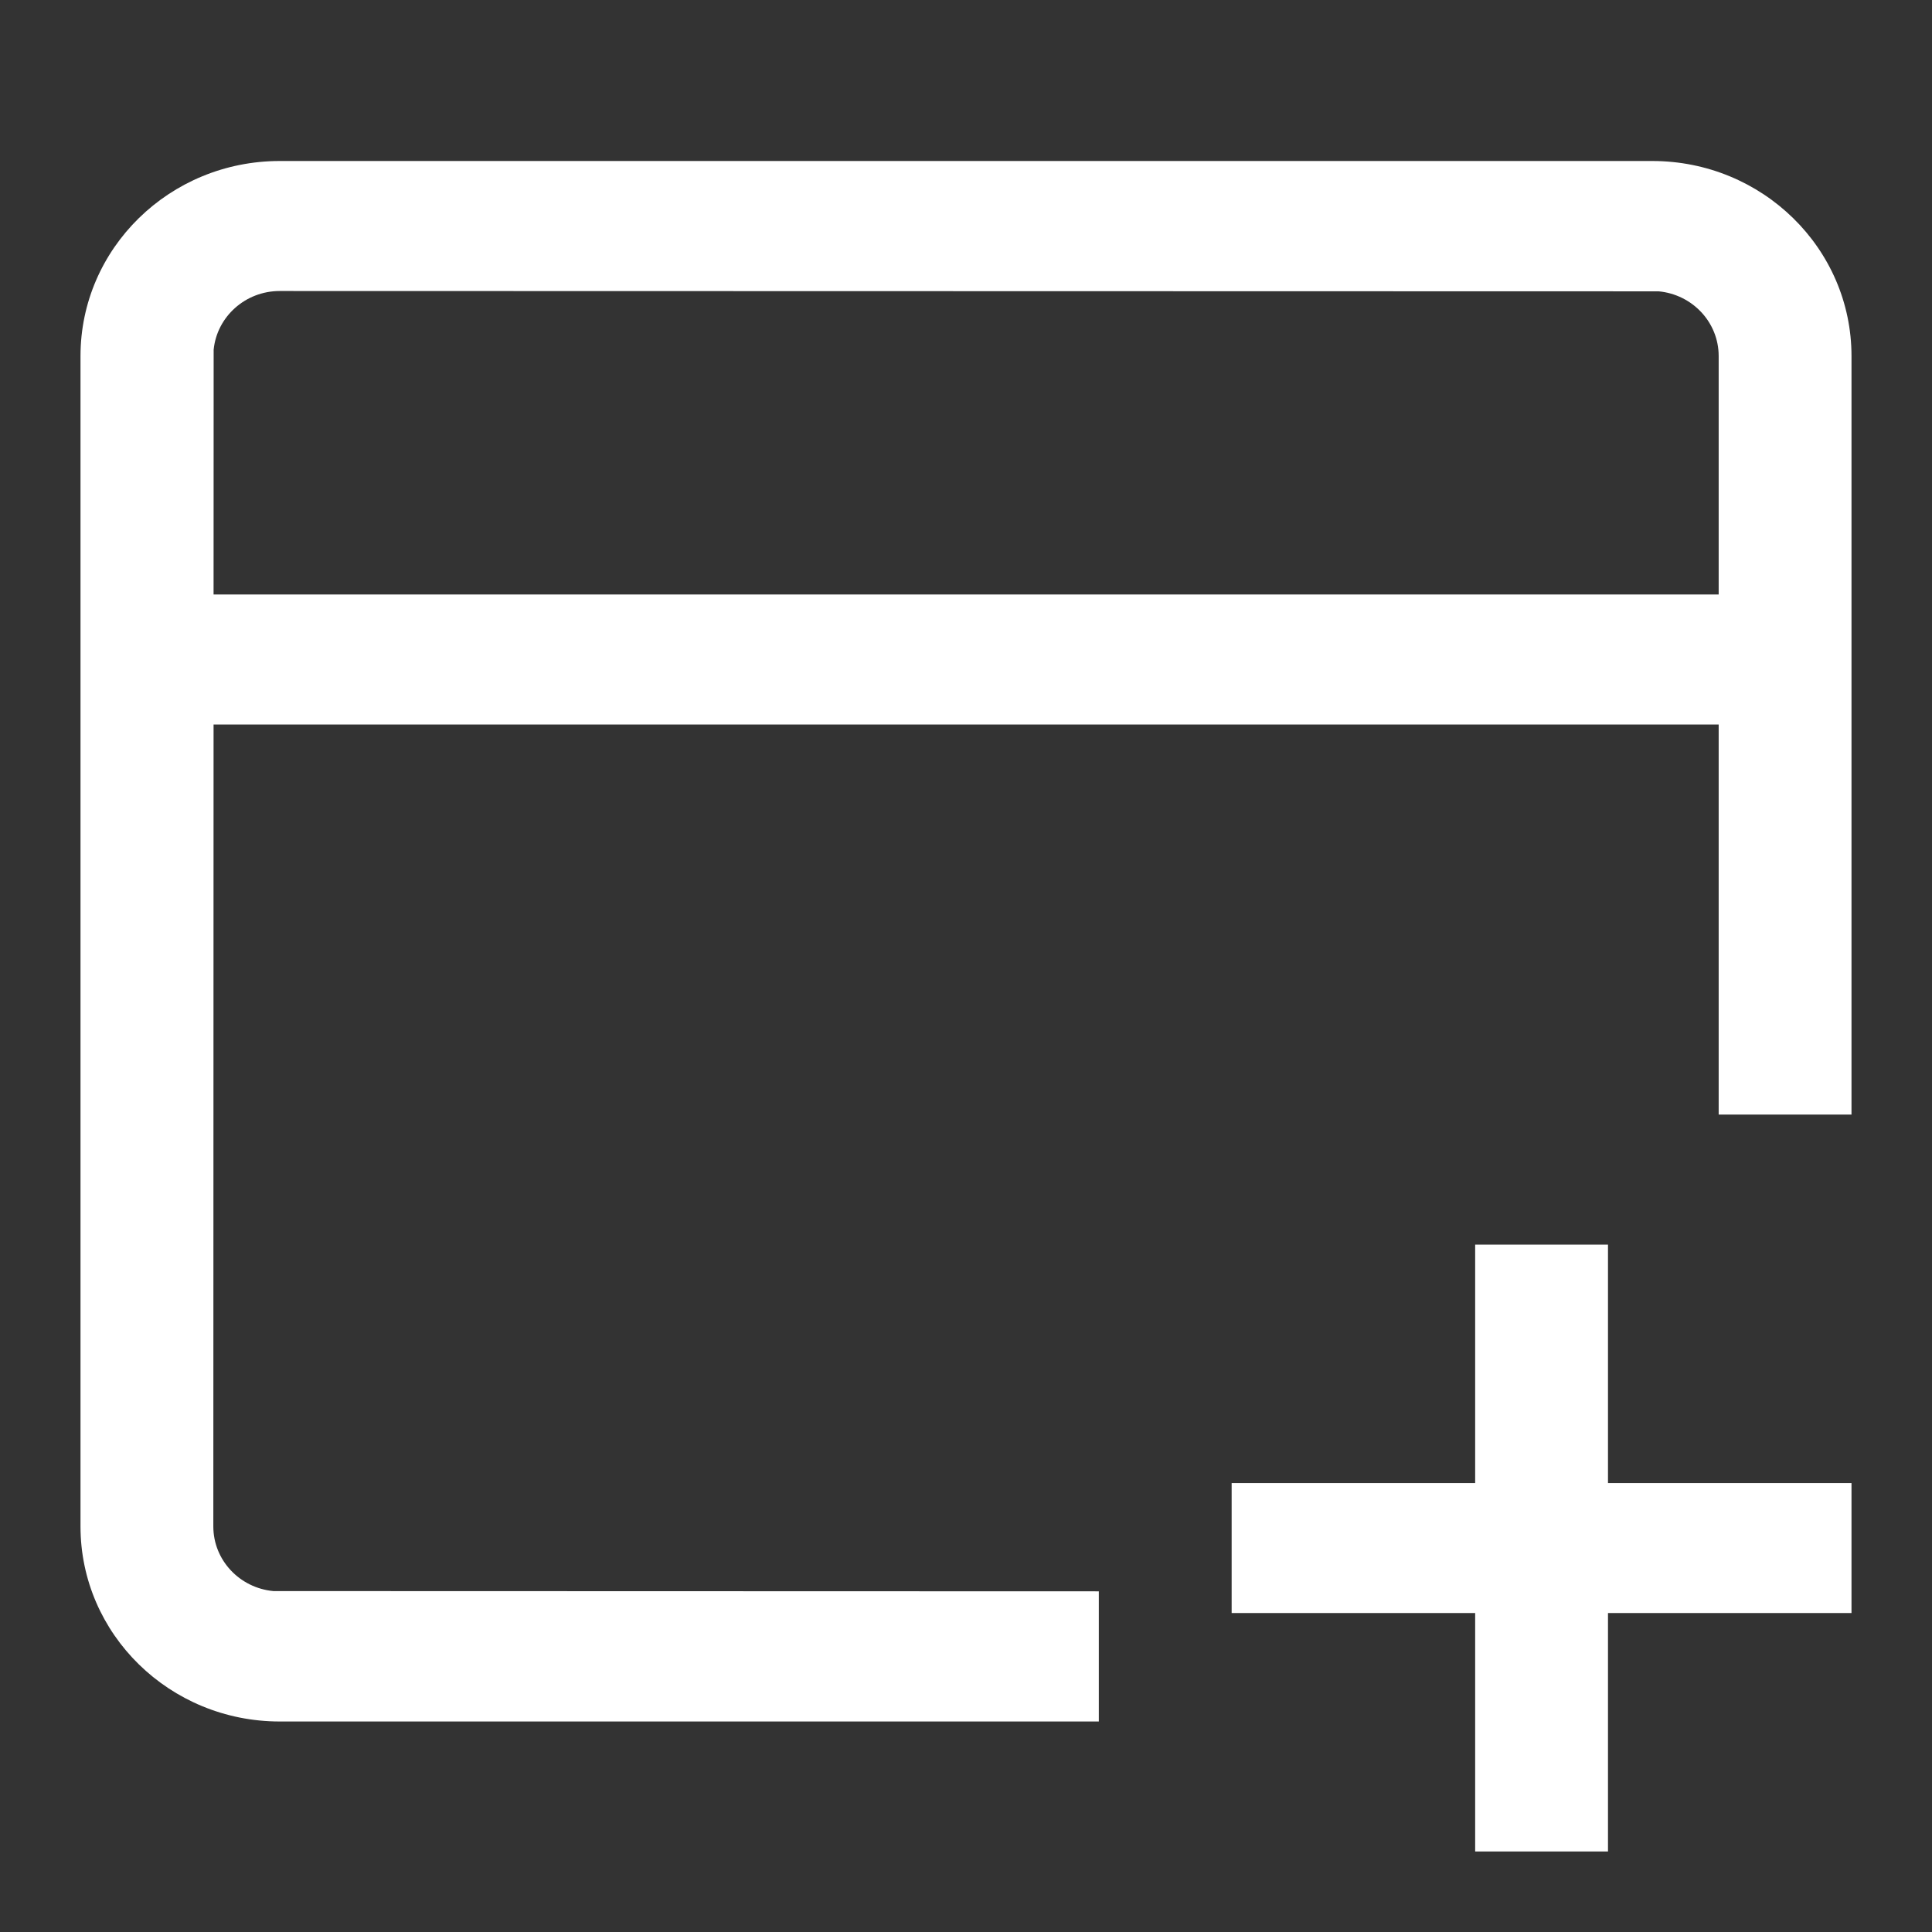 <svg width="24" height="24" viewBox="0 0 24 24" fill="none" xmlns="http://www.w3.org/2000/svg">
<rect x="0" y="0" width="24" height="24" fill="#333333" stroke="none"/>
<path d="M21.35 9H2.653L2.65 18.962C2.65 19.381 2.977 19.726 3.396 19.765L13.65 19.768V21.385H3.475C2.108 21.385 1 20.3 1 18.962V4.423C1 3.085 2.108 2 3.475 2H20.525C21.892 2 23 3.085 23 4.423V13.846H21.35V9ZM21.35 7.385V4.423C21.35 4.003 21.023 3.658 20.604 3.619L3.475 3.615C3.046 3.615 2.694 3.936 2.654 4.345L2.653 7.385H21.35ZM18.325 18.423V15.461H19.975V18.423H23V20.038H19.975V23H18.325V20.038H15.3V18.423H18.325Z" fill="white"/>
</svg>
